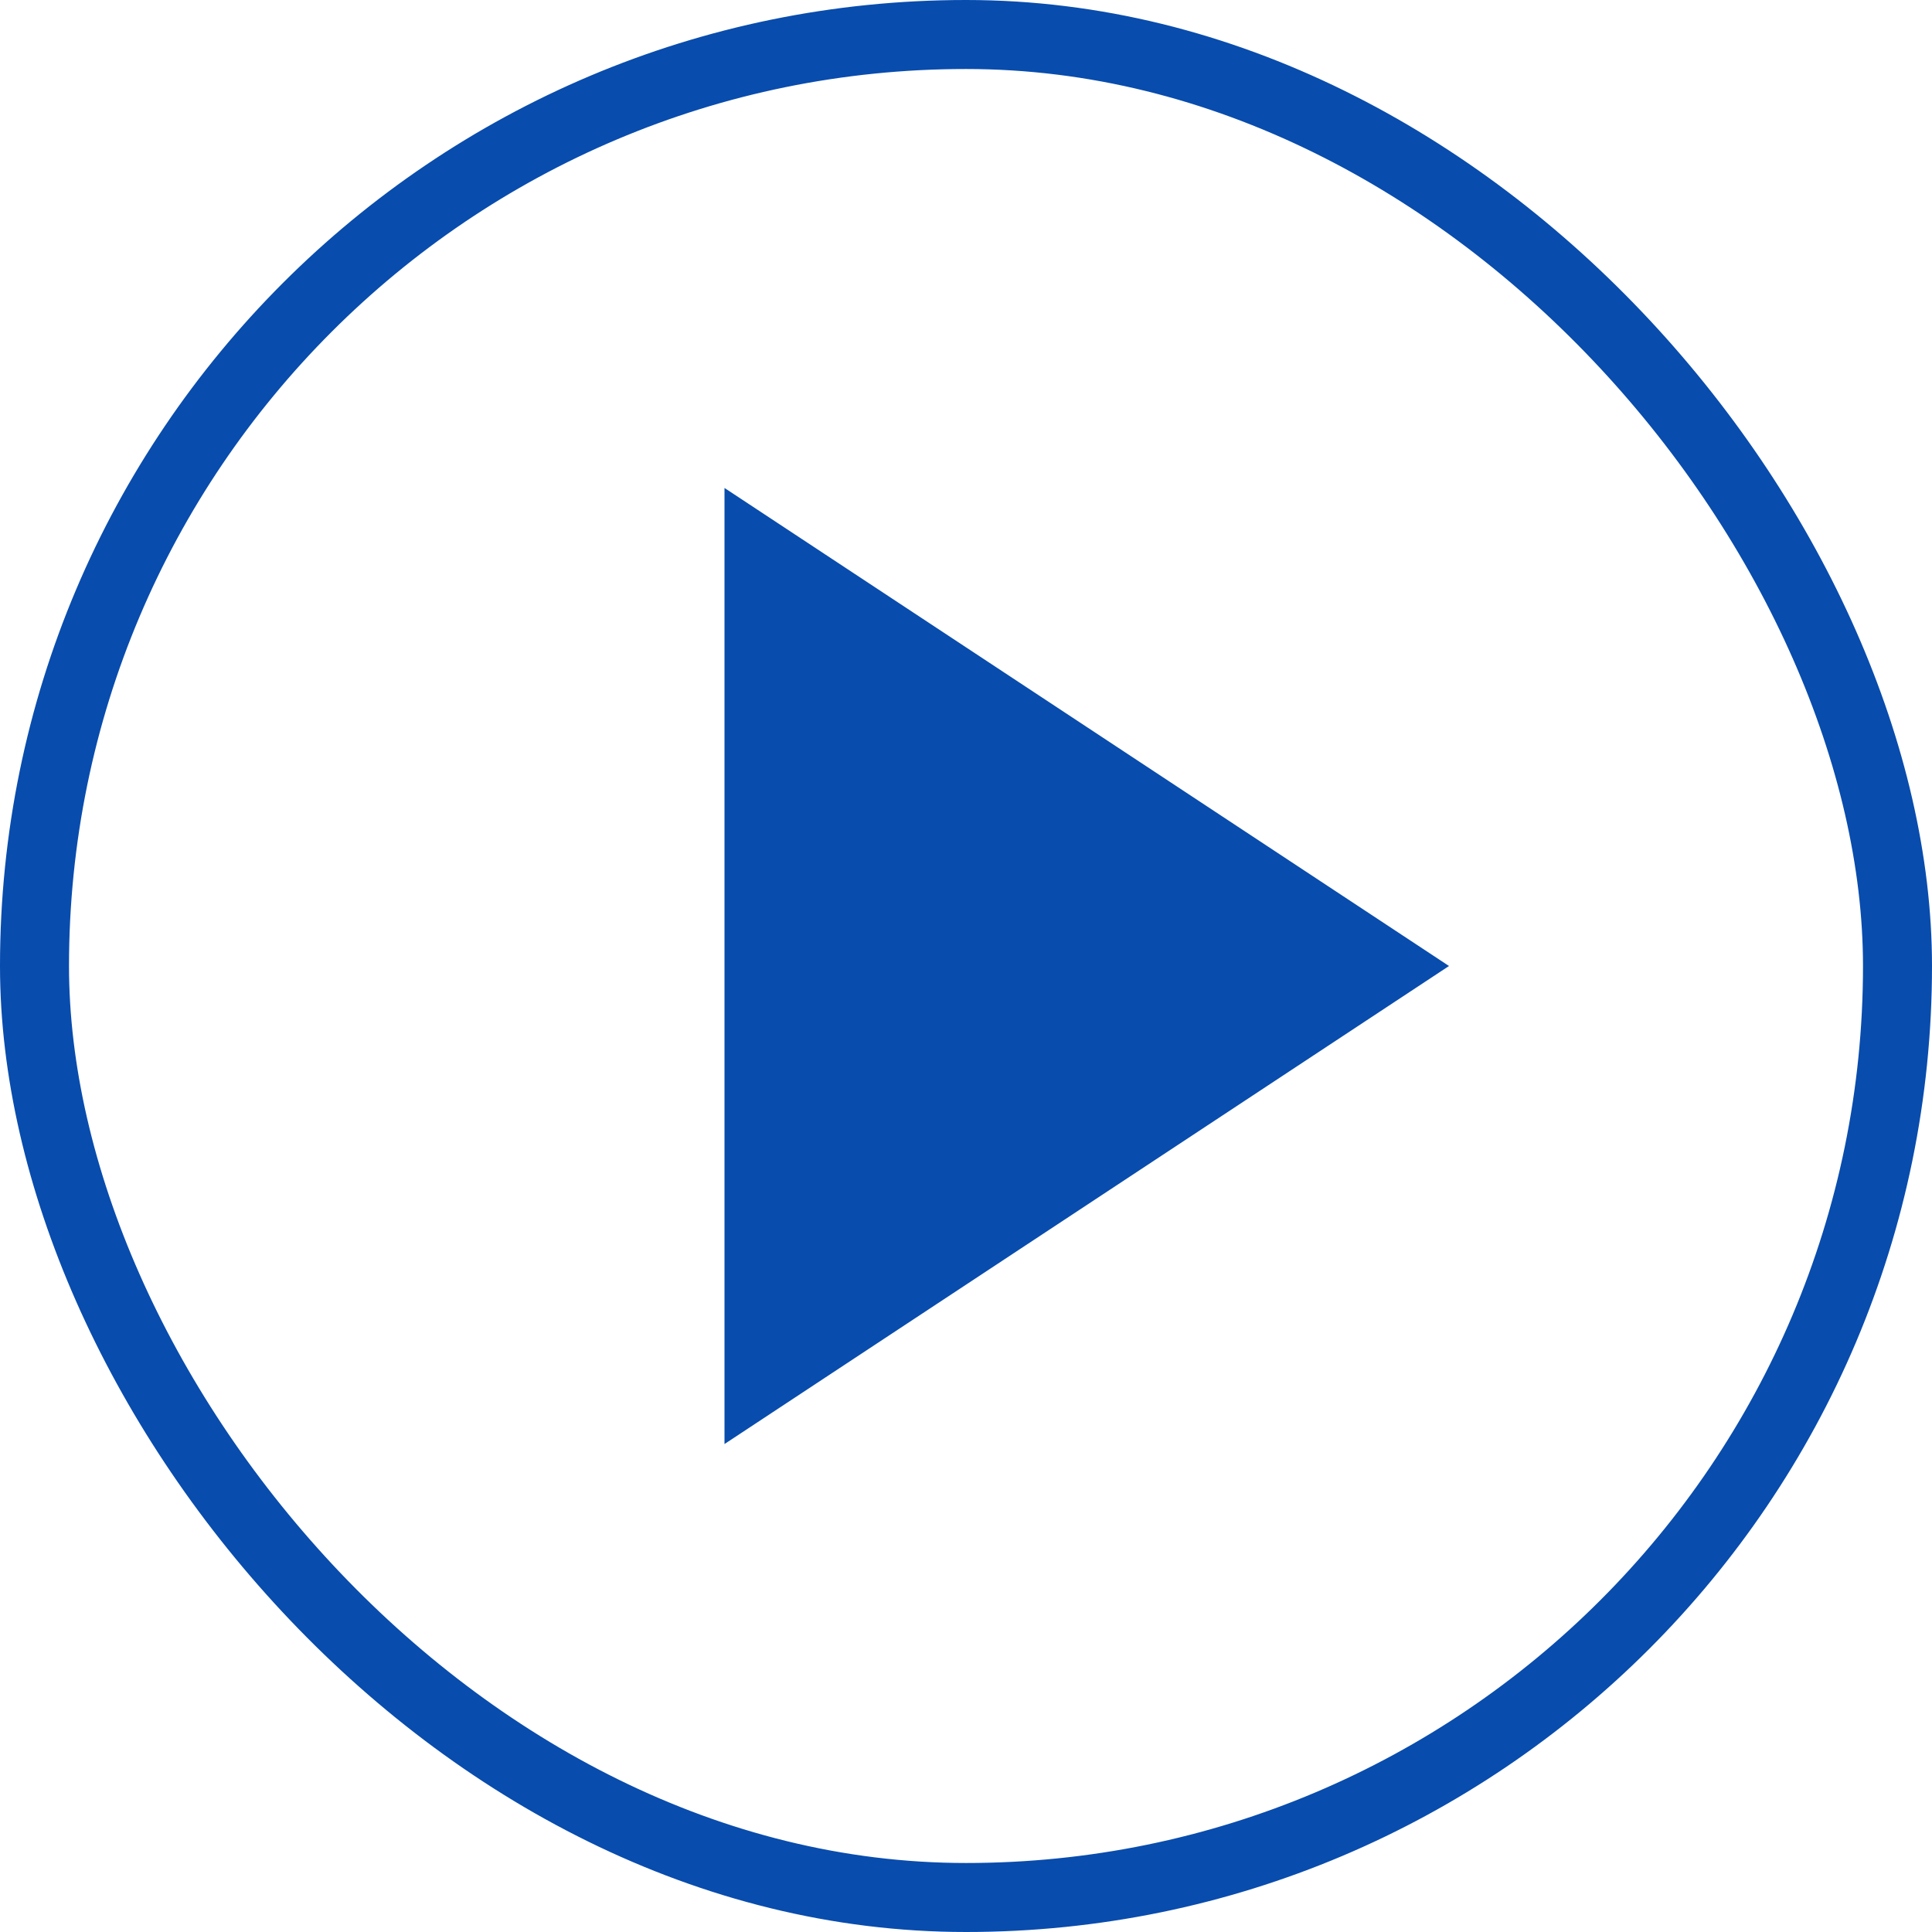 <?xml version="1.0" encoding="UTF-8"?> <svg xmlns="http://www.w3.org/2000/svg" width="14" height="14" viewBox="0 0 14 14" fill="none"> <path d="M10.5 7L5.25 10.464L5.25 3.536L10.5 7Z" fill="#084CAD"></path> <rect x="0.25" y="0.25" width="13.5" height="13.5" rx="6.75" stroke="#084CAD" stroke-width="0.5"></rect> </svg> 